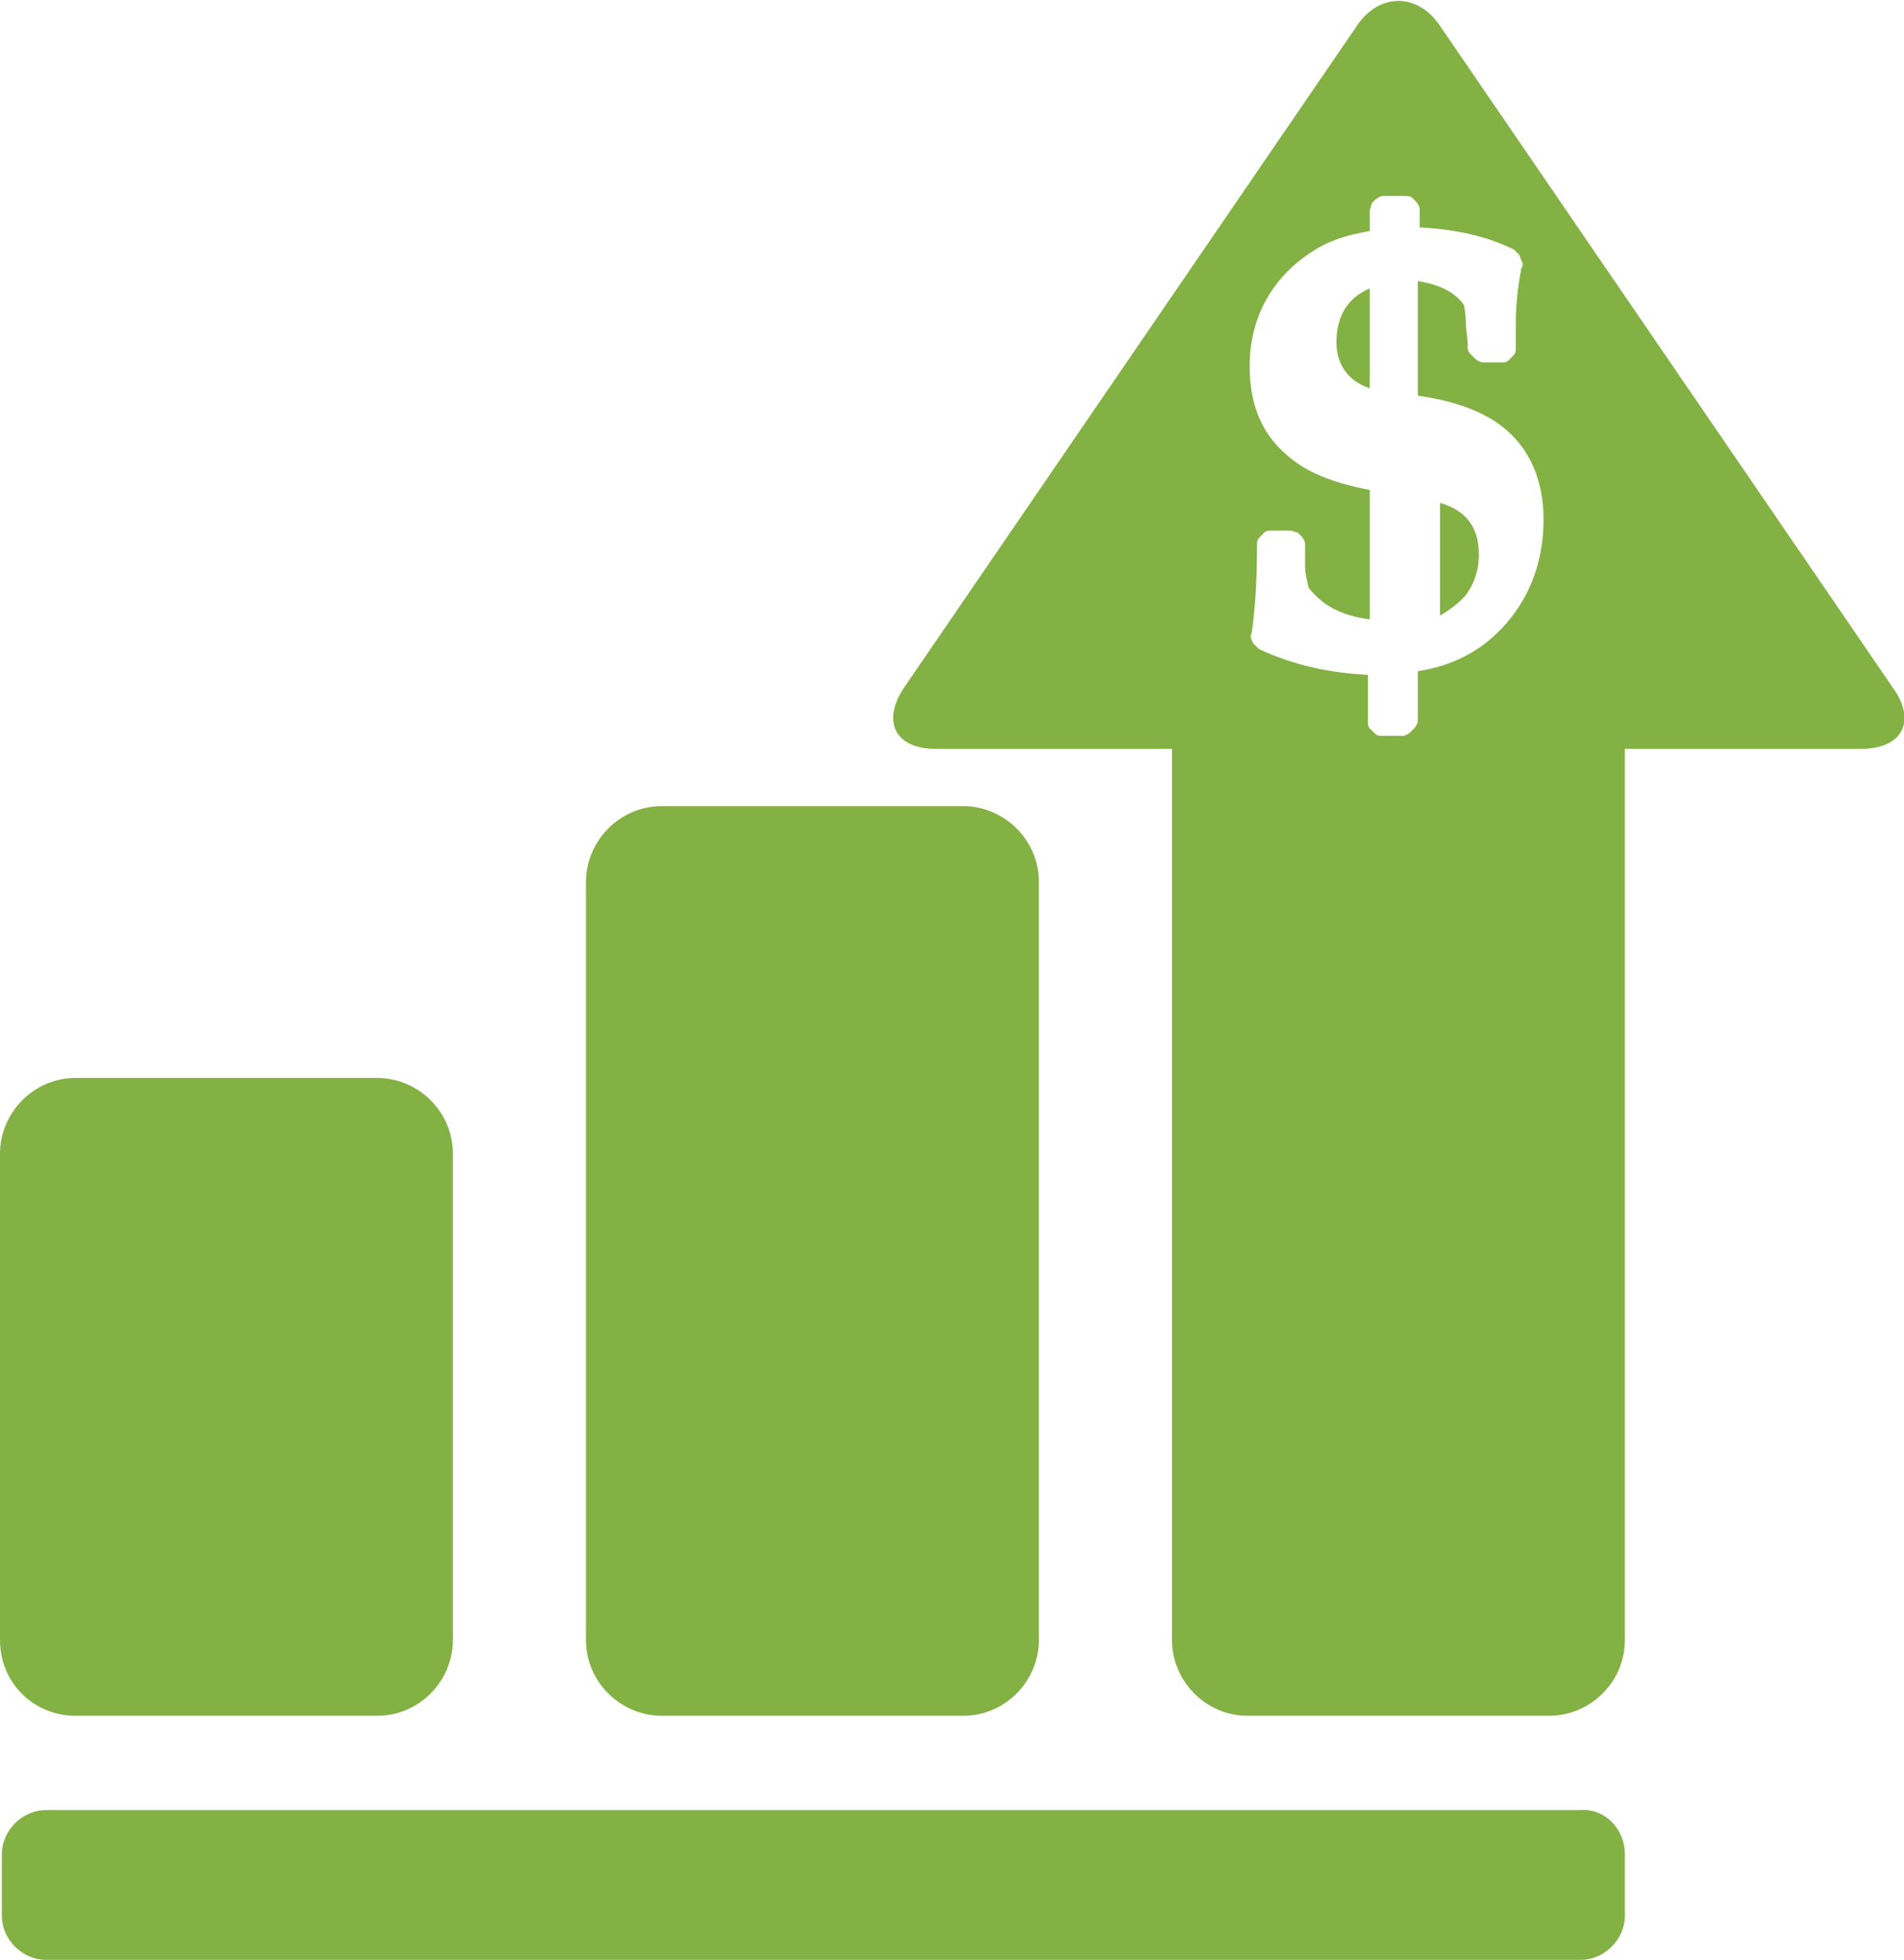 <svg id="Objects" xmlns="http://www.w3.org/2000/svg" viewBox="0 0 103 106"><style>.st0{fill:#83b144;}</style><path class="st0" d="M102.4 37.2L77.9 1.4c-1.2-1.8-3.3-1.8-4.5 0L48.9 37.2c-1.2 1.8-.5 3.3 1.7 3.3h12.8v48.2c0 2.2 1.8 4.1 4.1 4.1h16.3c2.2 0 4.1-1.8 4.1-4.1V40.5h12.8c2.2 0 3-1.5 1.7-3.3zM71 13.6c.9-.6 1.9-.9 3.1-1.1v-1.1c0-.1.1-.3.1-.4l.2-.2c.1-.1.3-.2.4-.2H76c.1 0 .3 0 .4.1l.2.2c.1.1.2.3.2.4v1c2 .1 3.7.5 5.1 1.2l.3.3.1.3c.1.1.1.3 0 .4-.1.6-.3 1.6-.3 3v1.4c0 .2-.1.3-.2.4l-.2.2c-.1.1-.2.1-.4.1h-1c-.1 0-.3-.1-.4-.2l-.2-.2c-.1-.1-.2-.2-.2-.4 0-.6-.1-1-.1-1.2 0-.7-.1-1-.1-1.1-.5-.7-1.3-1.1-2.5-1.3v6.2c2.1.3 3.6.9 4.6 1.7 1.4 1.1 2.2 2.8 2.2 5s-.7 4.1-2 5.6c-1.2 1.4-2.8 2.3-4.8 2.6V39c0 .1-.1.3-.2.4l-.2.2c-.1.1-.3.2-.4.2h-1.2c-.2 0-.3-.1-.4-.2l-.2-.2c-.1-.1-.1-.2-.1-.4v-2.5c-2-.1-4-.5-5.9-1.4l-.3-.3-.1-.2c0-.1-.1-.2 0-.3.2-1.3.3-2.9.3-4.9 0-.2.1-.3.2-.4l.2-.2c.1-.1.2-.1.4-.1h1c.1 0 .3.1.4.1l.2.2c.1.1.2.3.2.4v1.2c0 .4.1.8.2 1.2.8 1 1.8 1.5 3.3 1.7v-7c-2.1-.4-3.5-1-4.5-1.9-1.4-1.2-2-2.8-2-4.8 0-2.6 1.2-4.8 3.4-6.2zm1.3 4.9c0-1.4.6-2.4 1.8-2.9V21c-1.2-.4-1.8-1.3-1.8-2.5zm5.6 14.8v-6.1c1.4.4 2.1 1.3 2.1 2.8 0 .9-.3 1.7-.8 2.3-.4.4-.8.7-1.3 1zm10 67v3.3c0 1.3-1.1 2.4-2.4 2.4h-83c-1.3 0-2.4-1.1-2.4-2.4v-3.3c0-1.3 1.1-2.4 2.4-2.4h83c1.3-.1 2.4 1 2.4 2.4zM0 88.7V62.4c0-2.2 1.8-4.1 4.1-4.1h16.3c2.2 0 4.1 1.8 4.1 4.1v26.3c0 2.2-1.8 4.1-4.1 4.1H4.1C1.8 92.8 0 91 0 88.7zm31.7 0v-41c0-2.2 1.8-4.1 4.1-4.1h16.3c2.2 0 4.1 1.8 4.1 4.1v41c0 2.2-1.8 4.1-4.1 4.1H35.8c-2.2 0-4.1-1.8-4.1-4.1z"/></svg>